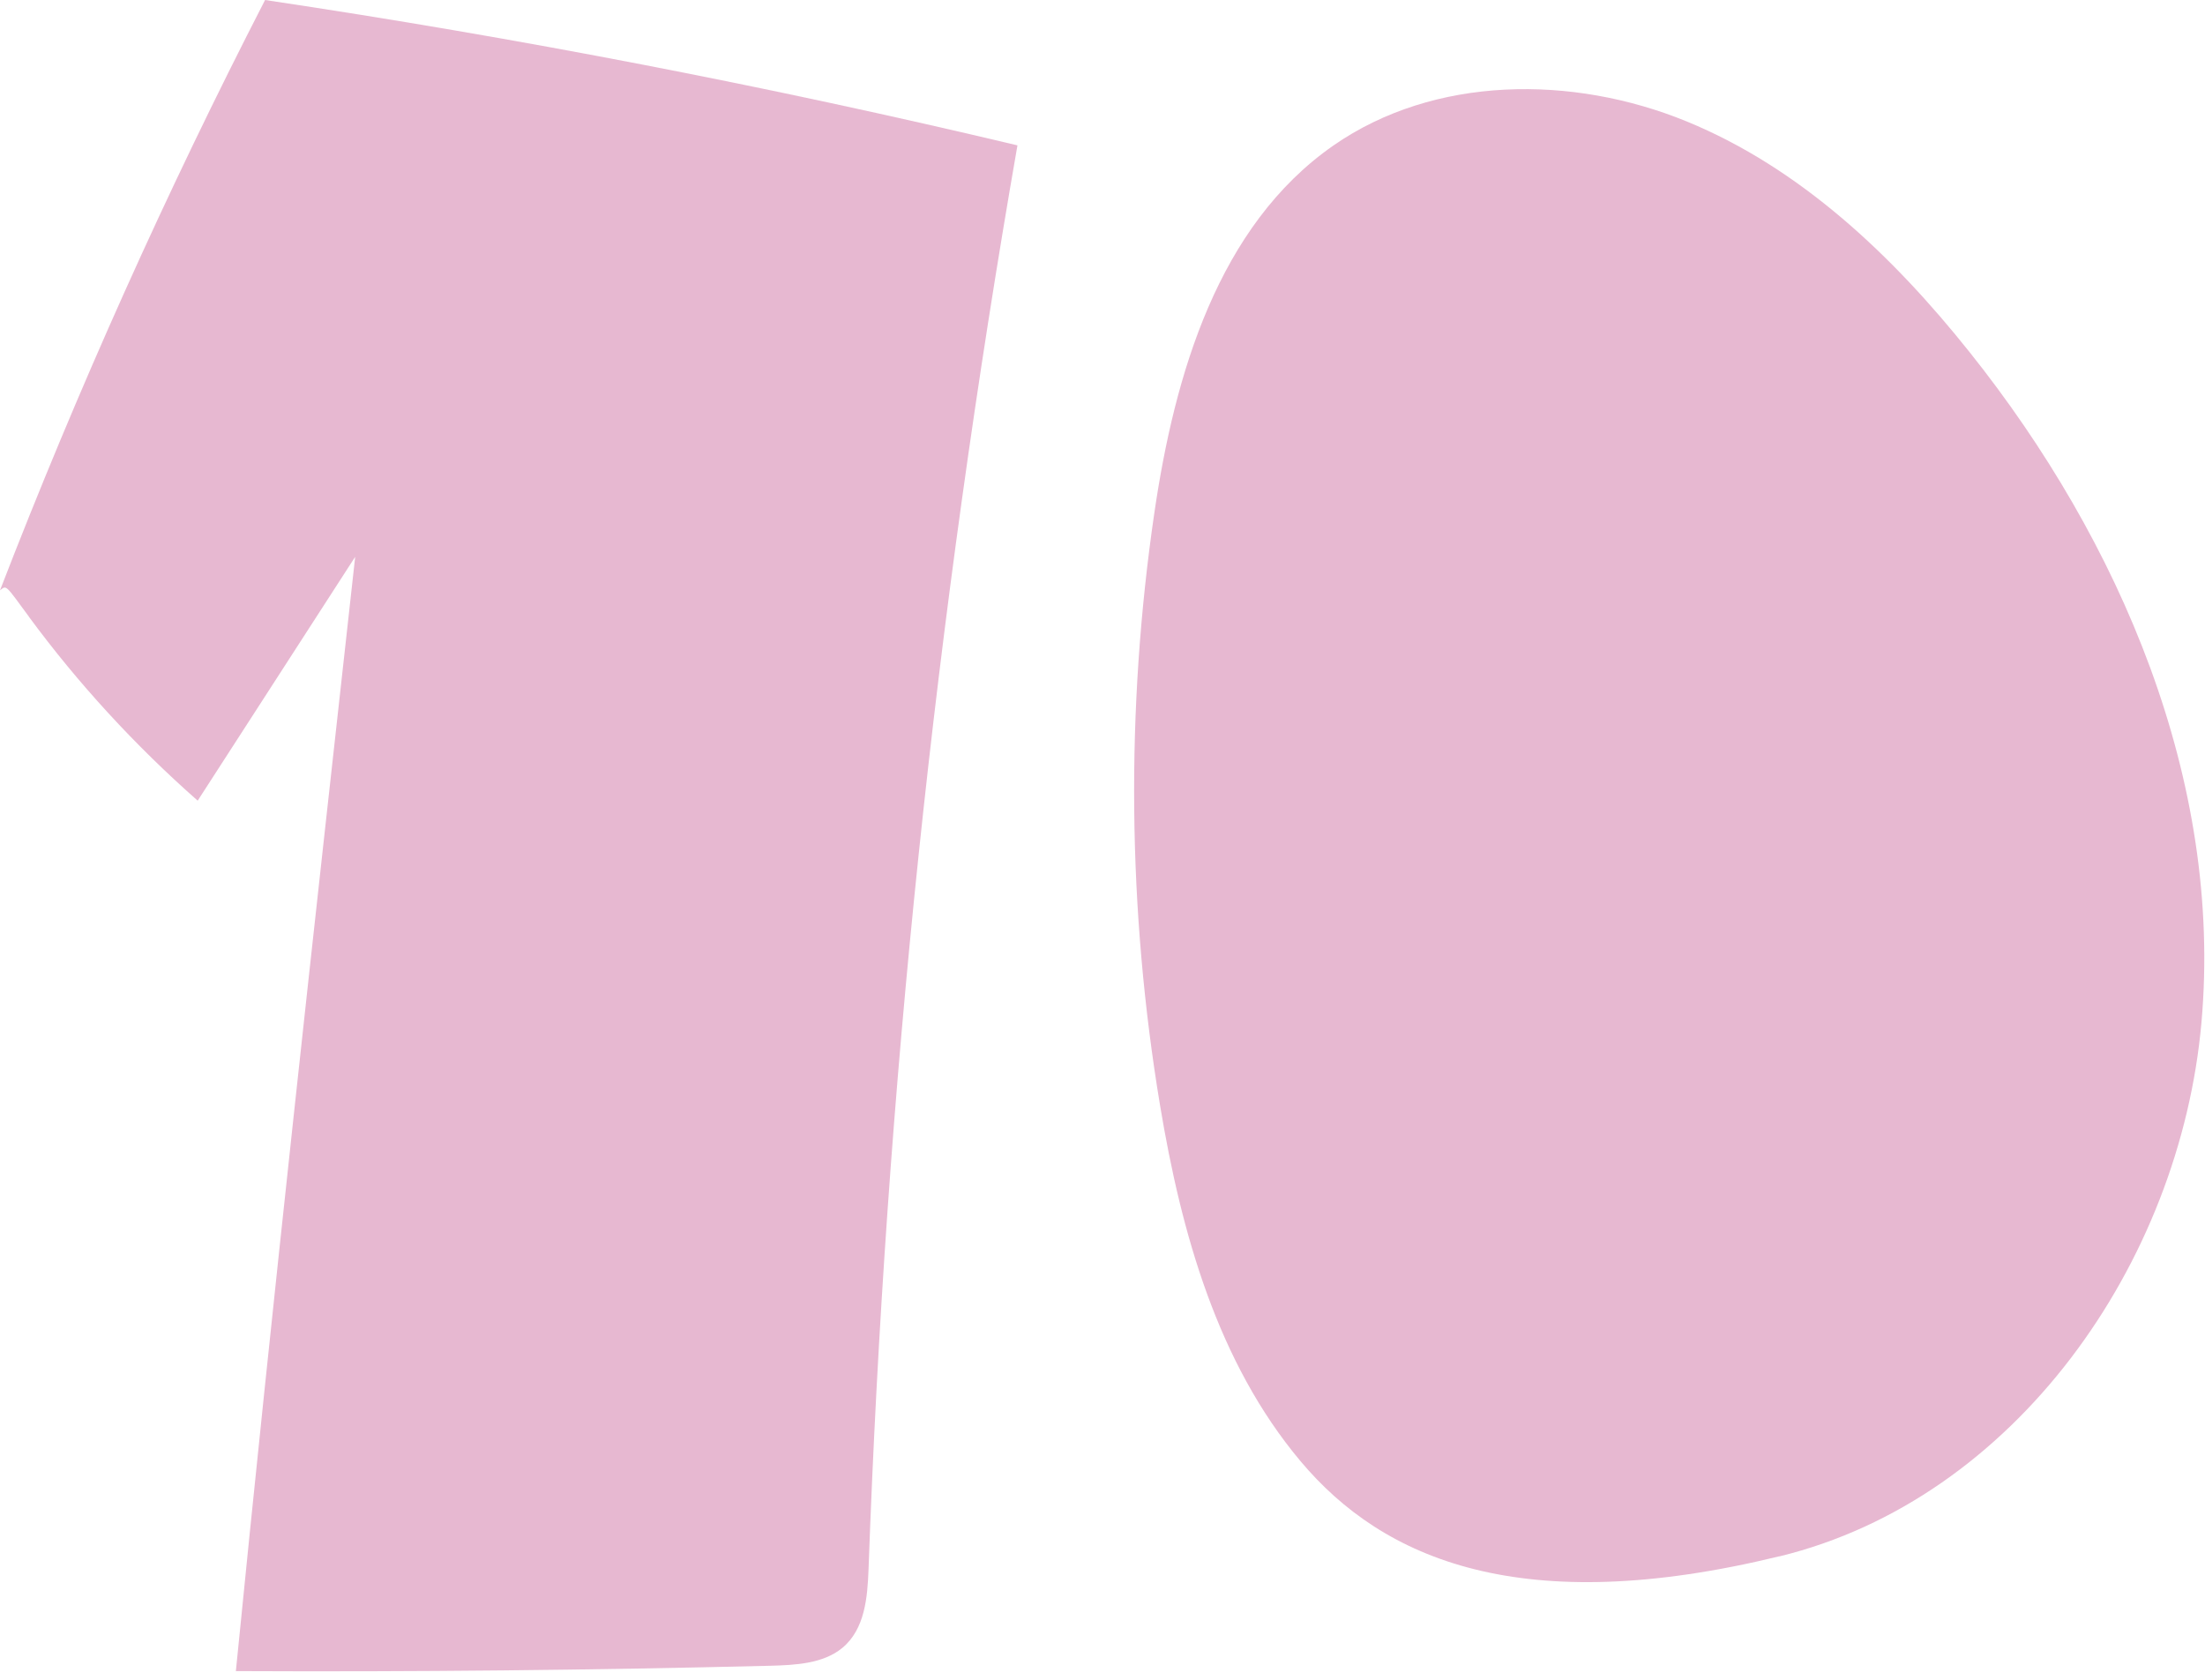 <svg width="231" height="176" viewBox="0 0 231 176" fill="none" xmlns="http://www.w3.org/2000/svg">
<path d="M3.02 64.61C8.17 71.6 14.11 78.07 20.71 83.89C26.21 75.37 31.71 66.86 37.21 58.34C32.89 97.29 28.56 136.25 24.71 175.09C43.37 175.18 62.03 174.99 80.68 174.53C83.34 174.46 86.23 174.31 88.23 172.67C90.61 170.71 90.88 167.38 90.99 164.4C92.78 114.43 97.99 64.57 106.59 15.23C80.58 9.04 54.27 3.96 27.77 0C17.4 20.16 8.13 40.81 0 61.85C0.7 61.31 0.52 61.2 3.03 64.61H3.02Z" fill="#E7B8D1"/>
<path d="M186.42 163.069C211.07 157.059 228.39 132.399 230.63 107.119C232.87 81.839 222.17 56.749 206.35 36.909C198.31 26.819 188.62 17.609 176.69 12.719C164.75 7.829 150.25 7.889 139.67 15.259C127.62 23.659 123.06 39.209 120.93 53.749C117.92 74.299 118.12 95.319 121.53 115.819C123.75 129.159 127.55 142.739 136.24 153.089C144.93 163.449 159.48 169.629 186.42 163.059V163.069Z" fill="#E7B8D1"/>
</svg>
